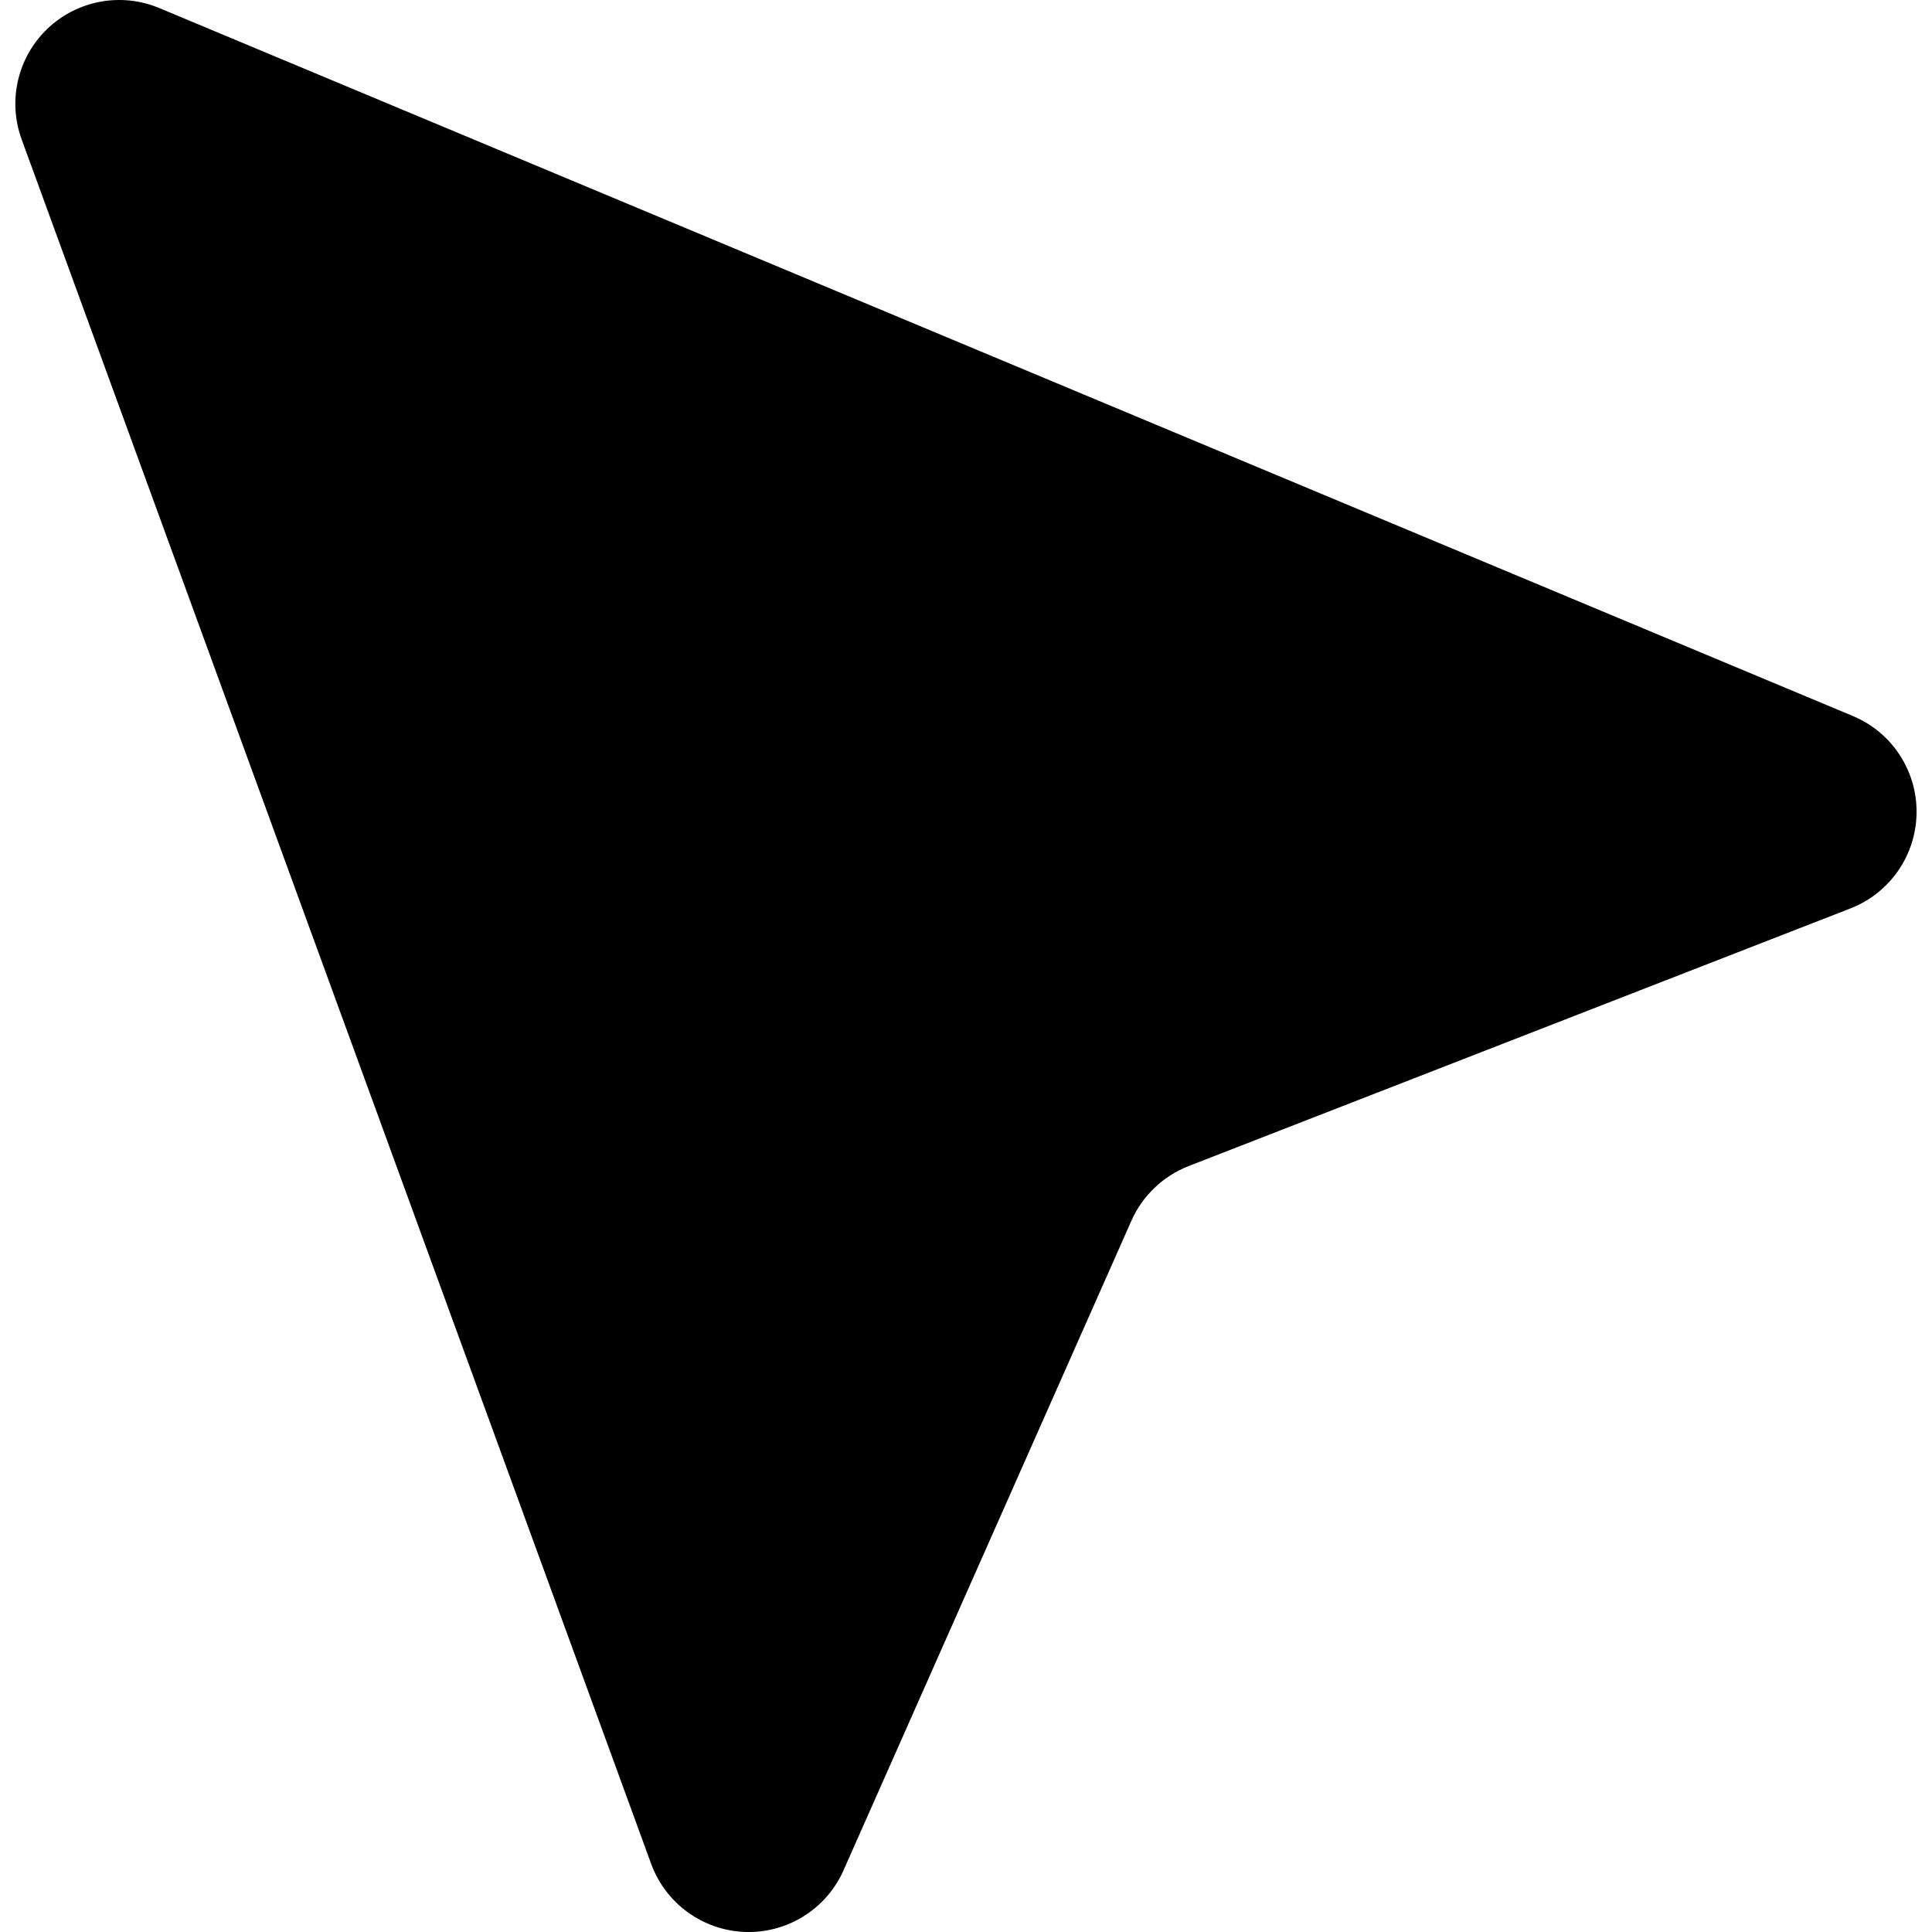 <?xml version="1.0" encoding="iso-8859-1"?>
<!-- Uploaded to: SVG Repo, www.svgrepo.com, Generator: SVG Repo Mixer Tools -->
<!DOCTYPE svg PUBLIC "-//W3C//DTD SVG 1.1//EN" "http://www.w3.org/Graphics/SVG/1.1/DTD/svg11.dtd">
<svg fill="#000000" version="1.1" id="Capa_1" xmlns="http://www.w3.org/2000/svg" xmlns:xlink="http://www.w3.org/1999/xlink" 
	 width="800px" height="800px" viewBox="0 0 45.923 45.923"
	 xml:space="preserve">
<g>
	<path d="M44.041,17.019L3.785,0.191C2.88-0.187,1.837,0.006,1.128,0.683c-0.709,0.677-0.95,1.71-0.613,2.631l14.962,40.987
		c0.345,0.945,1.229,1.586,2.235,1.621c1.006,0.034,1.932-0.547,2.339-1.467l6.841-15.436c0.264-0.597,0.753-1.063,1.359-1.301
		l15.733-6.125c0.938-0.365,1.56-1.263,1.572-2.269C45.569,18.319,44.97,17.407,44.041,17.019z"/>
</g>
</svg>